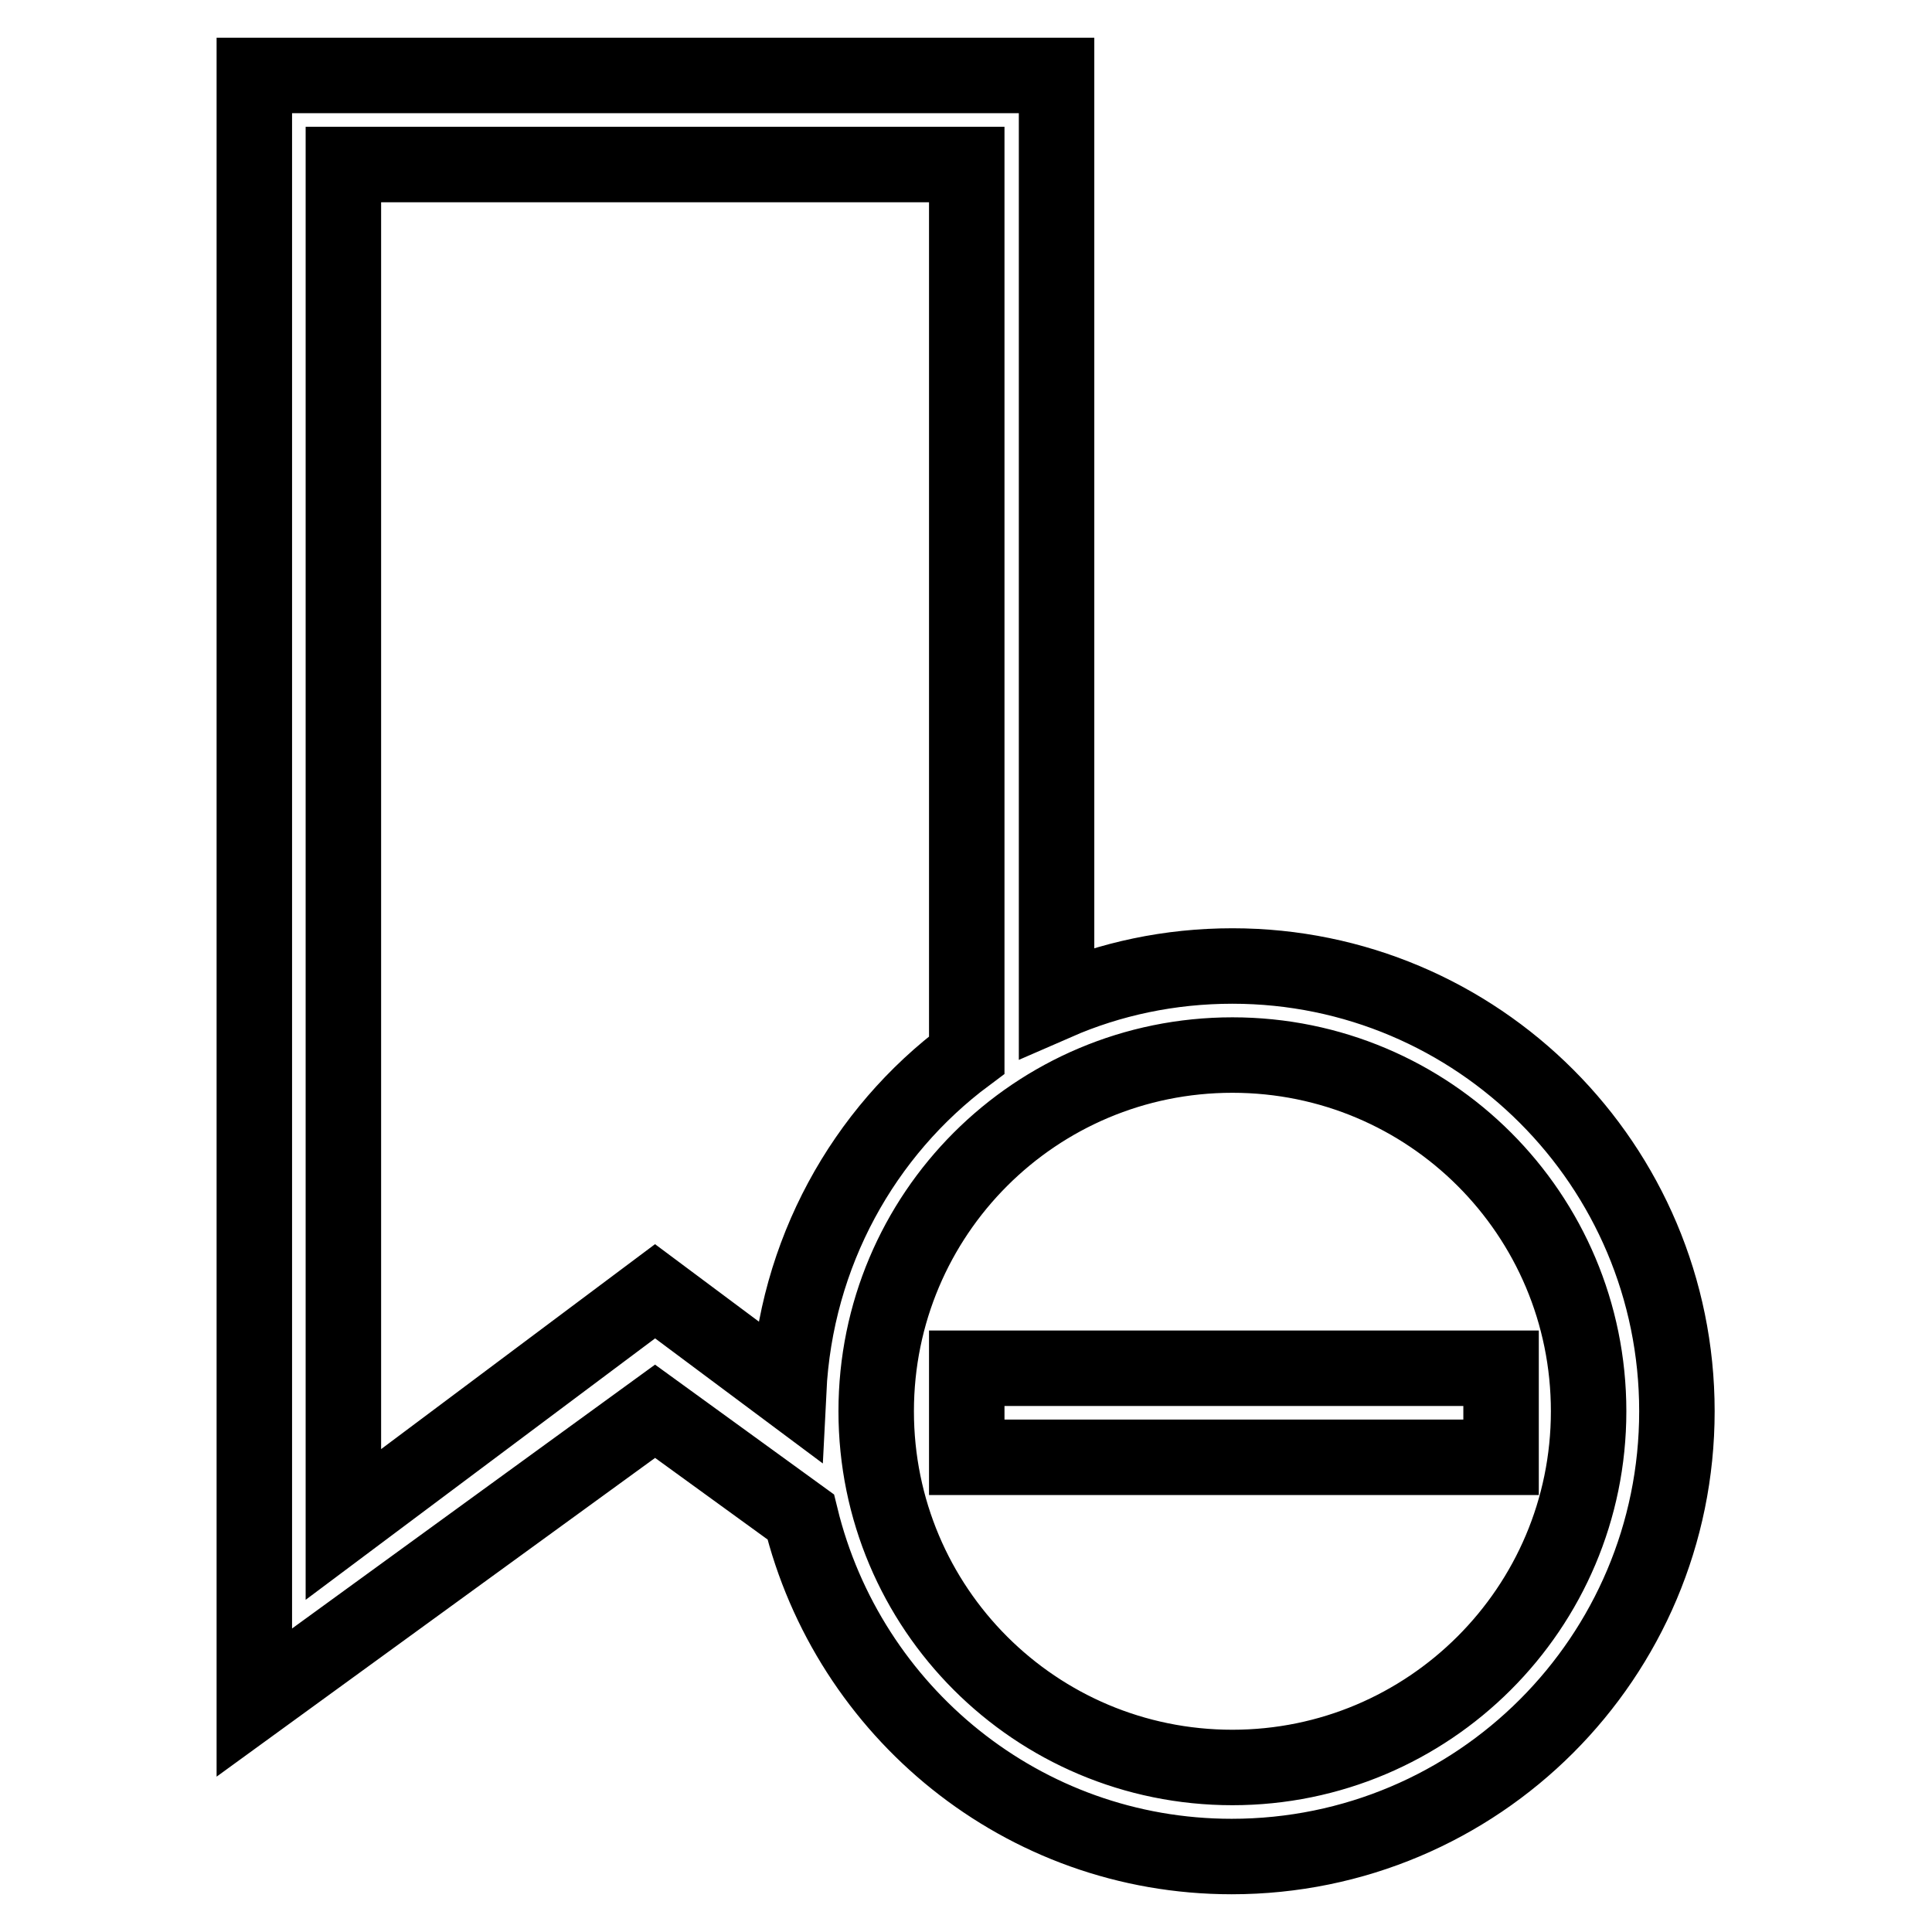 <?xml version="1.0" encoding="utf-8"?>
<!-- Svg Vector Icons : http://www.onlinewebfonts.com/icon -->
<!DOCTYPE svg PUBLIC "-//W3C//DTD SVG 1.1//EN" "http://www.w3.org/Graphics/SVG/1.1/DTD/svg11.dtd">
<svg version="1.1" xmlns="http://www.w3.org/2000/svg" xmlns:xlink="http://www.w3.org/1999/xlink" x="0px" y="0px" viewBox="0 0 256 256" enable-background="new 0 0 256 256" xml:space="preserve">
<g><g><path stroke-width="10" fill-opacity="0" stroke="#000000"  d="M163.3,128c-8.3,0-16.2,1.7-23.3,4.8V10H33.7v215.6L86.8,187l19.3,14c6.3,25.8,29.4,45,57.1,45c32.6,0,59-26.4,59-59S195.8,128,163.3,128z M104.5,184.3l-17.7-13.2L45.5,202V21.8h82.6v118h0C114.4,150,105.4,166.1,104.5,184.3z M163.3,234.2c-26.1,0-47.2-21.1-47.2-47.2s21.1-47.2,47.2-47.2c26.1,0,47.2,21.1,47.2,47.2S189.3,234.2,163.3,234.2z"/><path stroke-width="10" fill-opacity="0" stroke="#000000"  d="M128.1,181.3h70.8v11.8h-70.8V181.3z"/></g></g>
</svg>